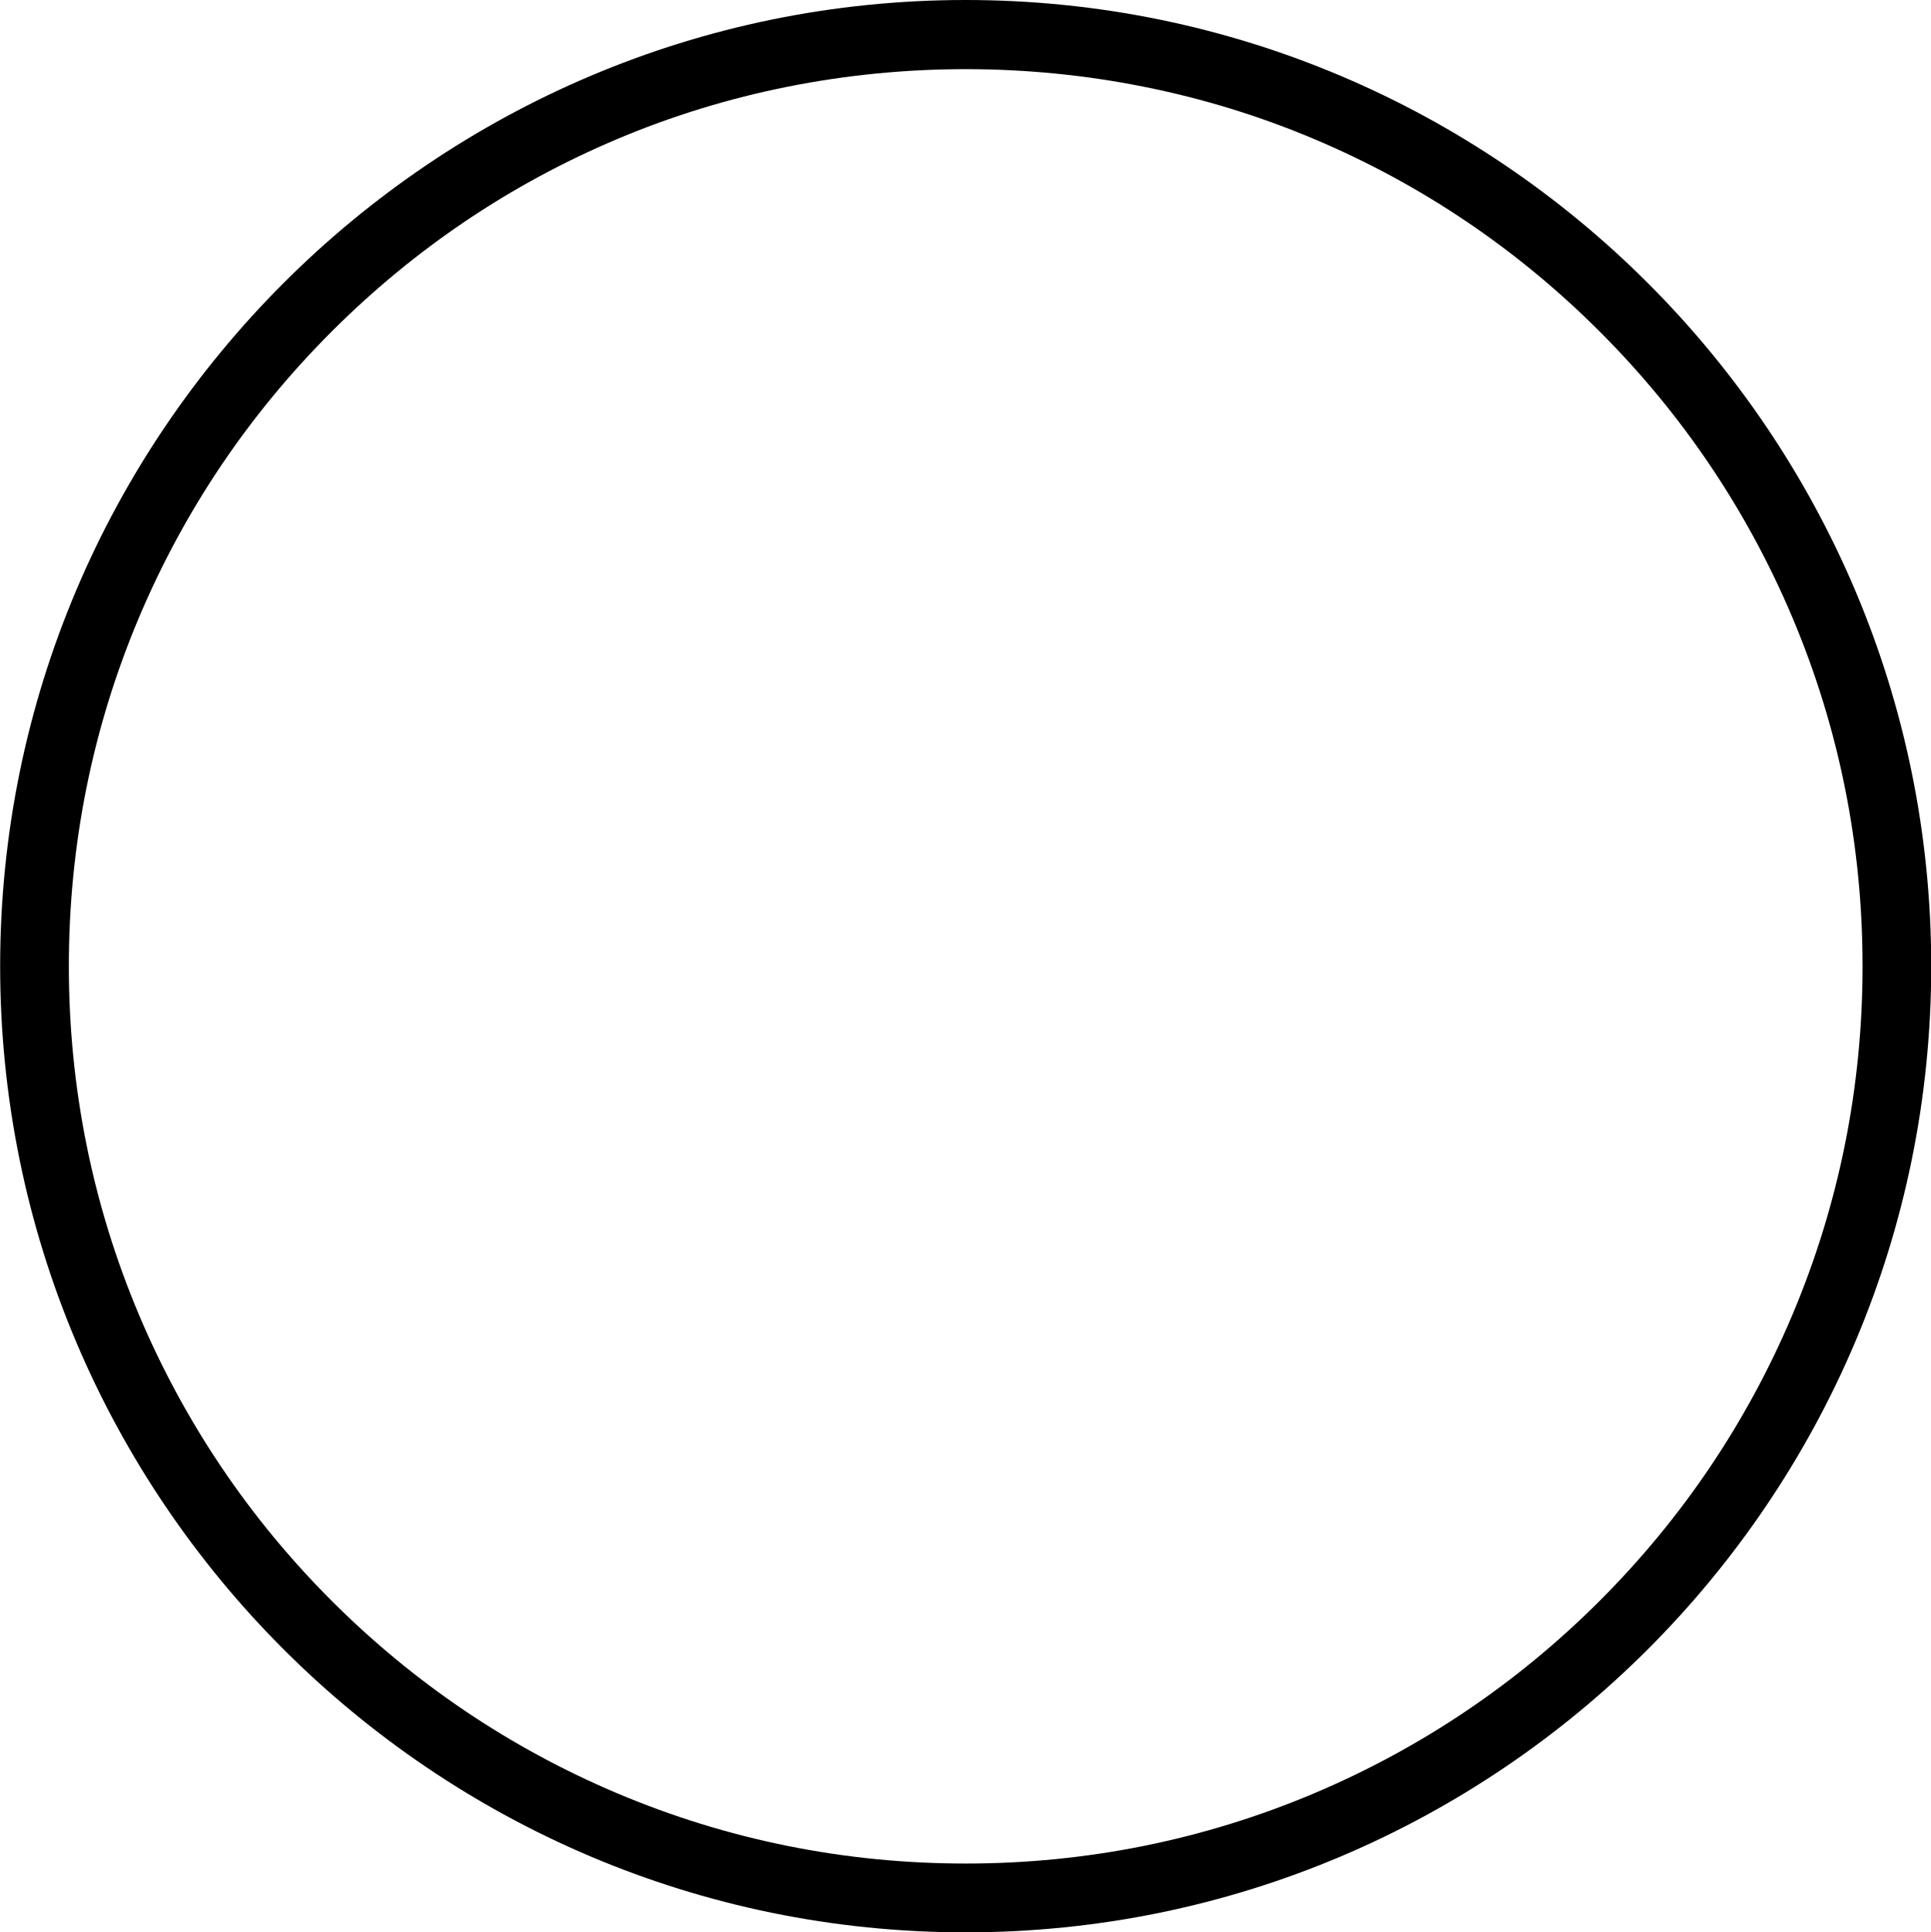 <?xml version="1.0" encoding="UTF-8"?><svg xmlns="http://www.w3.org/2000/svg" xmlns:xlink="http://www.w3.org/1999/xlink" height="512.0" preserveAspectRatio="xMidYMid meet" version="1.0" viewBox="0.1 0.0 511.7 512.0" width="511.7" zoomAndPan="magnify"><g id="change1_1"><path d="M256,0C114.914,0,0.141,114.844,0.141,256S114.914,512,256,512s255.859-114.844,255.859-256S397.086,0,256,0z M424.047,424.125c-21.812,21.828-47.234,38.969-75.547,50.969c-29.281,12.391-60.406,18.672-92.5,18.672 s-63.219-6.281-92.5-18.672c-28.312-12-53.734-29.141-75.547-50.969C66.125,402.297,48.992,376.859,37,348.547 C24.617,319.266,18.344,288.125,18.344,256S24.617,192.719,37,163.438c11.992-28.328,29.133-53.75,50.953-75.562 c21.812-21.828,47.234-39,75.547-50.969c58.484-24.781,126.508-24.781,185,0c28.312,11.969,53.734,29.141,75.547,50.969 c21.836,21.828,38.969,47.266,50.953,75.562c12.391,29.297,18.664,60.438,18.664,92.562c0,32.109-6.273,63.25-18.664,92.547 C463.023,376.859,445.883,402.297,424.047,424.125z" fill="inherit"/></g></svg>
